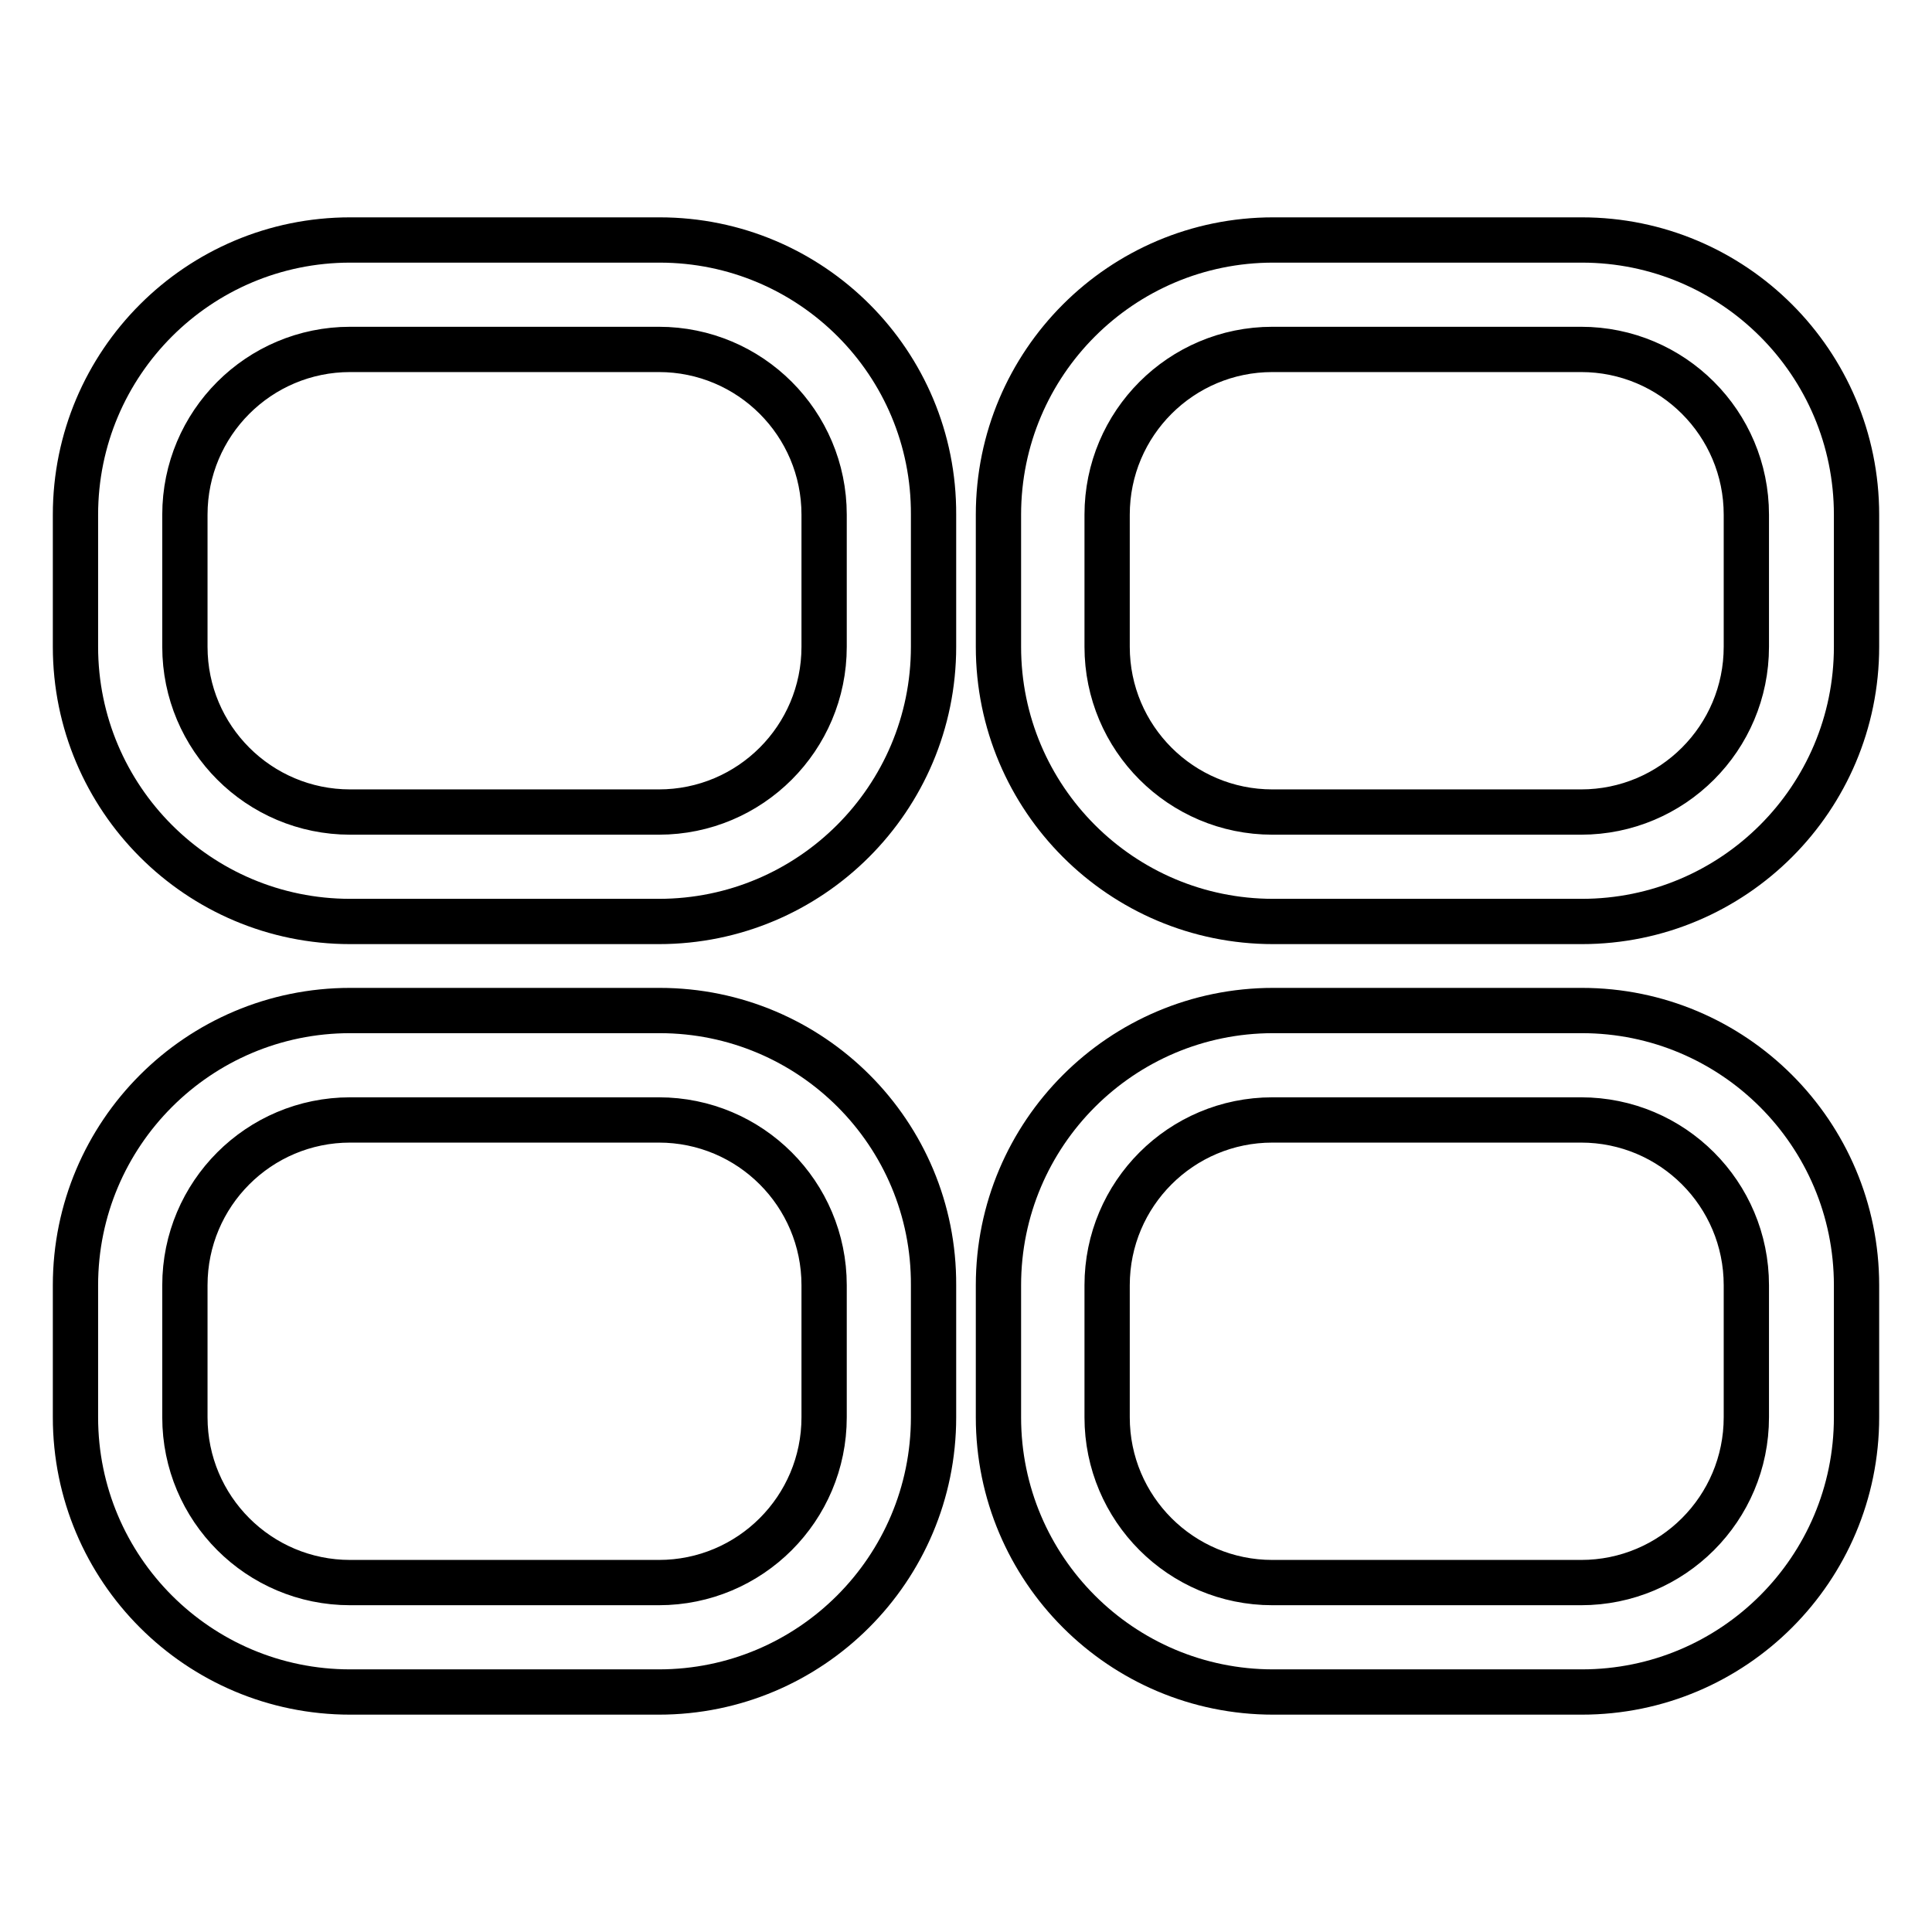 <?xml version="1.0" encoding="utf-8"?>
<!-- Svg Vector Icons : http://www.onlinewebfonts.com/icon -->
<!DOCTYPE svg PUBLIC "-//W3C//DTD SVG 1.1//EN" "http://www.w3.org/Graphics/SVG/1.1/DTD/svg11.dtd">
<svg version="1.1" xmlns="http://www.w3.org/2000/svg" xmlns:xlink="http://www.w3.org/1999/xlink" x="0px" y="0px" viewBox="0 0 256 256" enable-background="new 0 0 256 256" xml:space="preserve">
<g> <path stroke-width="6" fill-opacity="0" stroke="#000000"  d="M87.4,133.9H46.4c-20.1,0-36.4,16.3-36.4,36.4v17.5c0,20.1,16.3,36.4,36.4,36.4h40.9 c20.1,0,36.4-16.3,36.4-36.4v-17.5C123.8,150.2,107.5,133.9,87.4,133.9z M109.2,187.8c0,12.1-9.8,21.9-21.9,21.9H46.4 c-12.1,0-21.9-9.8-21.9-21.9v-17.5c0-12.1,9.8-21.9,21.9-21.9h40.9c12.1,0,21.9,9.8,21.9,21.9V187.8z M209.6,133.9h-40.9 c-20.1,0-36.4,16.3-36.4,36.4v17.5c0,20.1,16.3,36.4,36.4,36.4h40.9c20.1,0,36.4-16.3,36.4-36.4v-17.5 C246,150.2,229.7,133.9,209.6,133.9z M231.4,187.8c0,12.1-9.8,21.9-21.9,21.9h-40.9c-12.1,0-21.9-9.8-21.9-21.9v-17.5 c0-12.1,9.8-21.9,21.9-21.9h40.9c12.1,0,21.9,9.8,21.9,21.9V187.8z M87.4,31.8H46.4C26.3,31.8,10,48.1,10,68.2v17.5 c0,20.1,16.3,36.4,36.4,36.4h40.9c20.1,0,36.4-16.3,36.4-36.4V68.2C123.8,48.1,107.5,31.8,87.4,31.8z M109.2,85.7 c0,12.1-9.8,21.9-21.9,21.9H46.4c-12.1,0-21.9-9.8-21.9-21.9V68.2c0-12.1,9.8-21.9,21.9-21.9h40.9c12.1,0,21.9,9.8,21.9,21.9V85.7z  M209.6,31.8h-40.9c-20.1,0-36.4,16.3-36.4,36.4v17.5c0,20.1,16.3,36.4,36.4,36.4h40.9c20.1,0,36.4-16.3,36.4-36.4V68.2 C246,48.1,229.7,31.8,209.6,31.8z M231.4,85.7c0,12.1-9.8,21.9-21.9,21.9h-40.9c-12.1,0-21.9-9.8-21.9-21.9V68.2 c0-12.1,9.8-21.9,21.9-21.9h40.9c12.1,0,21.9,9.8,21.9,21.9V85.7z"/></g>
</svg>